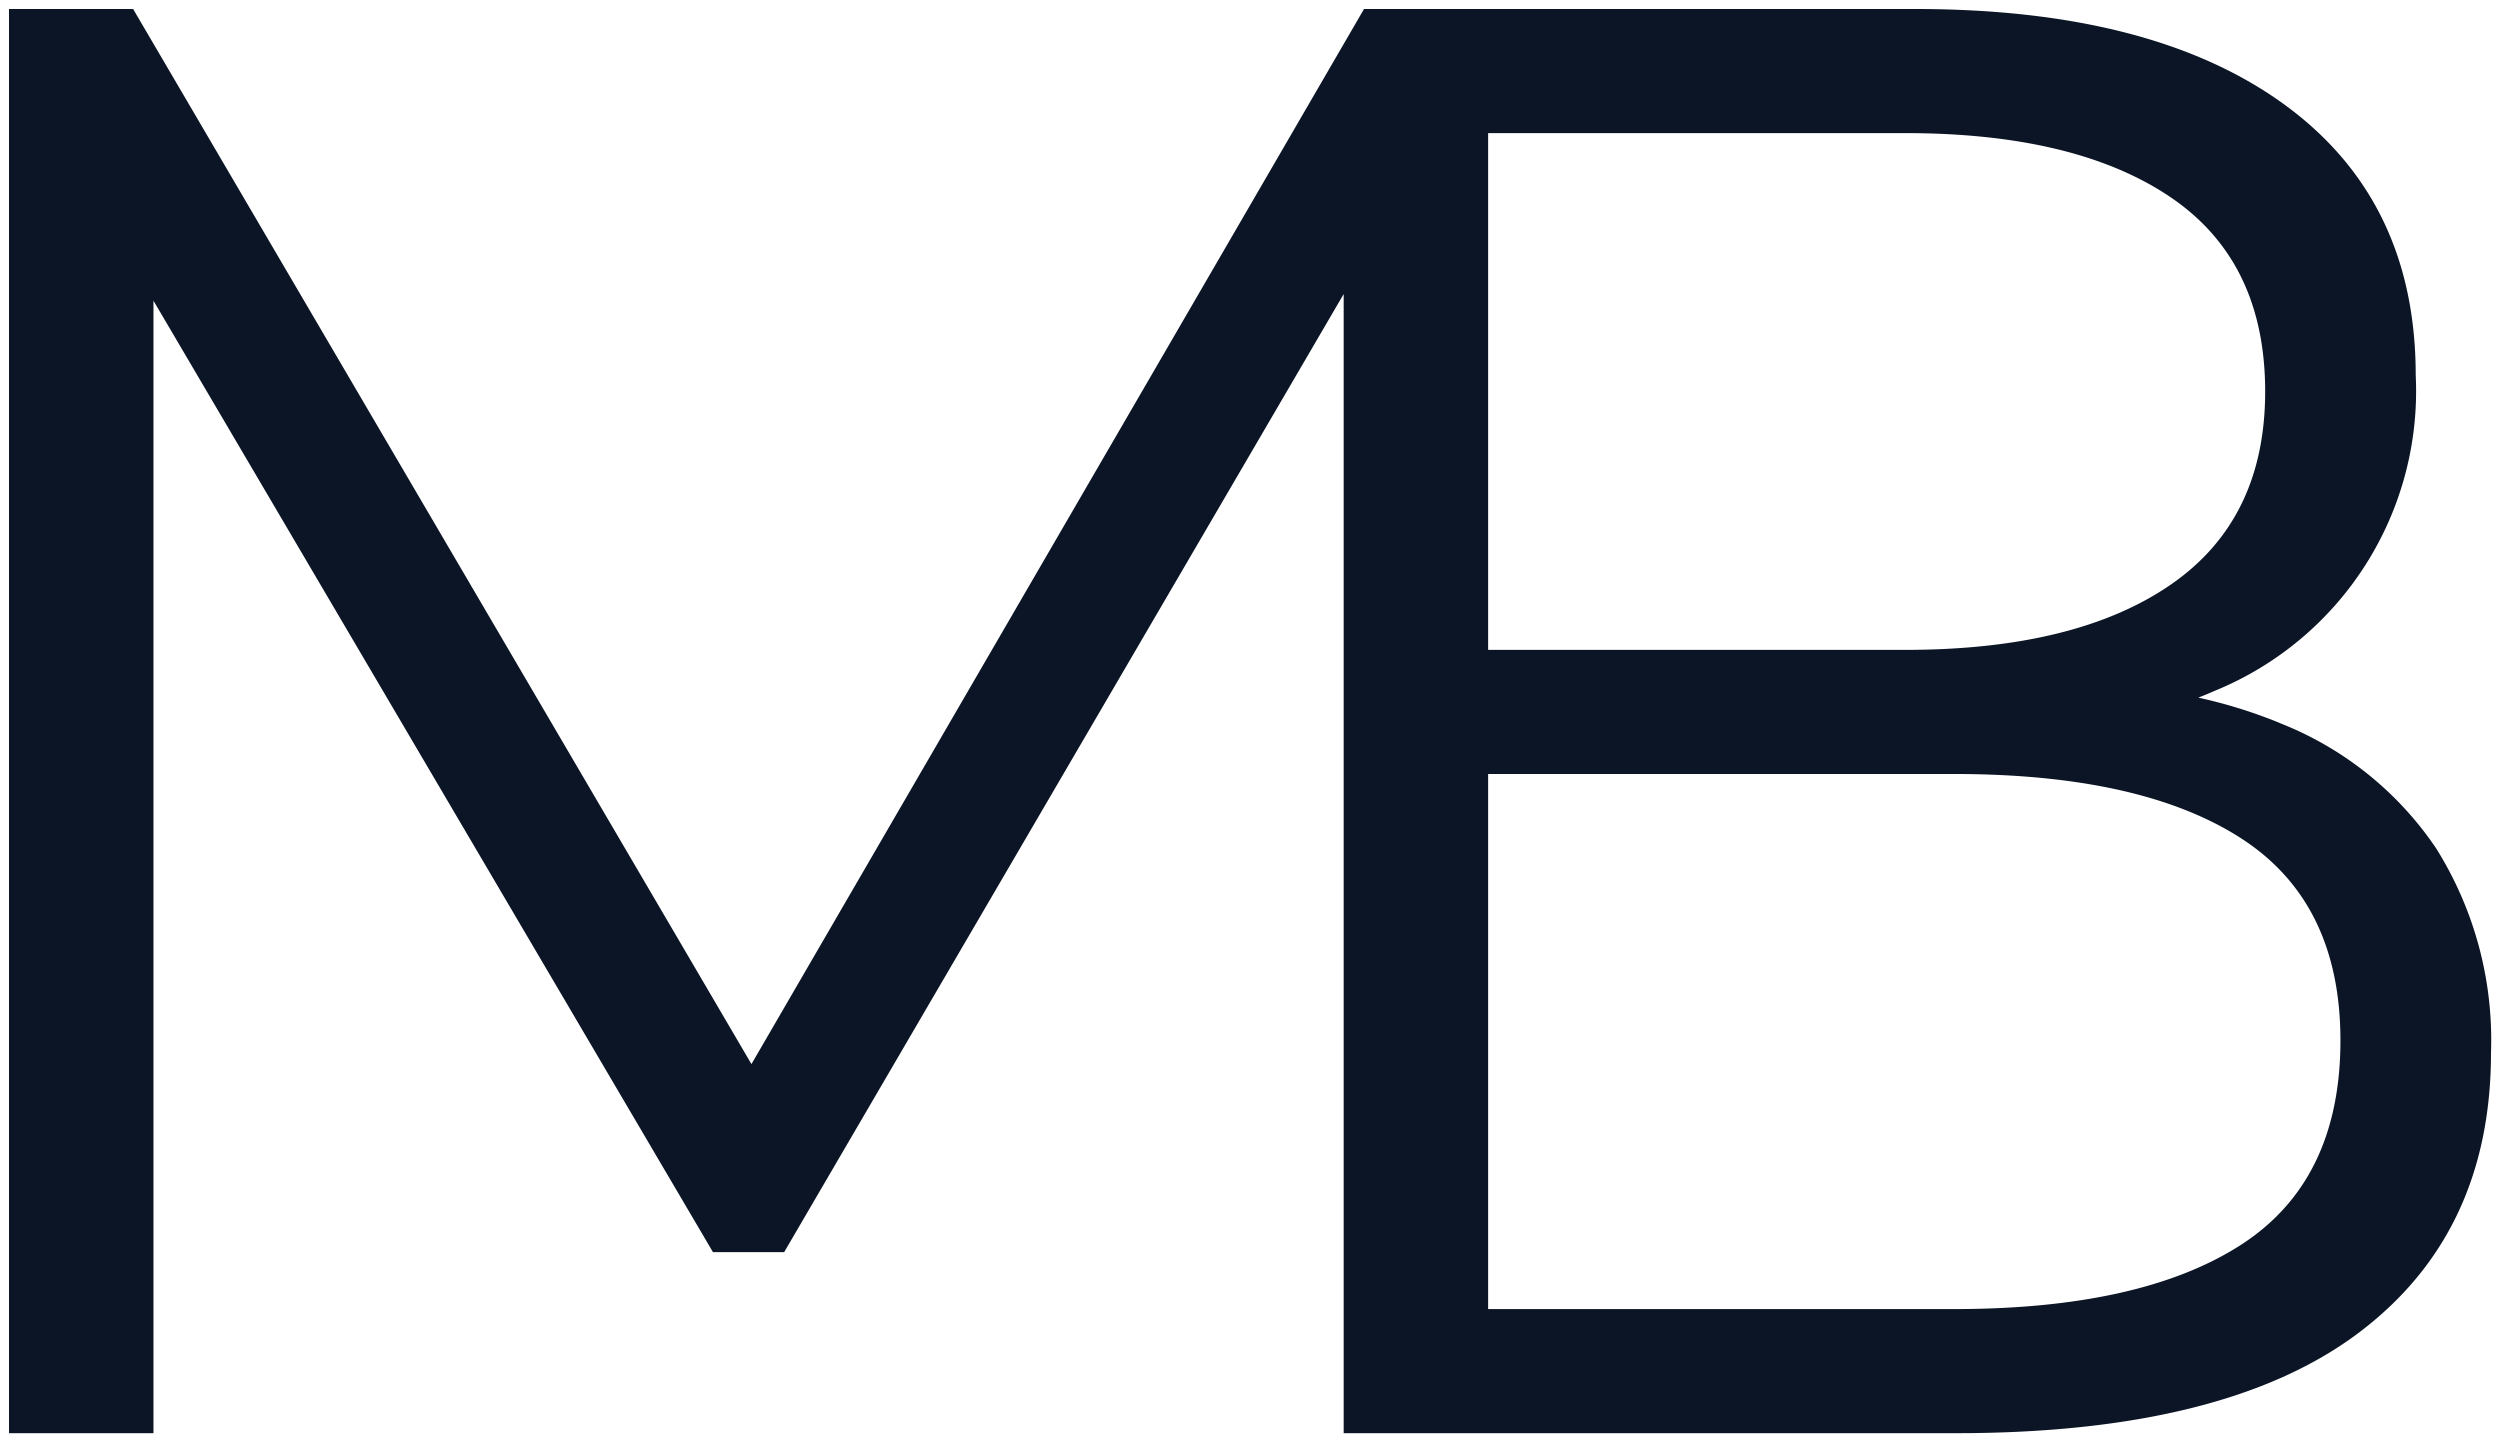 <svg xmlns="http://www.w3.org/2000/svg" width="138.851" height="80.1" viewBox="0 0 138.851 80.1">
  <g id="logo_blue" transform="translate(0.5 0.5)">
    <path id="logo_blue-2" data-name="logo_blue" d="M93.579,109H87.01V45.732L55.935,98.943H51.98L20.905,46.1V109H12.882V29.9h6.893L54.118,88.5,88.14,29.9h30.614q13.221,0,20.509,5.311t7.289,15.029a17.983,17.983,0,0,1-11.13,17.515q-.468.205-.944.392a27.016,27.016,0,0,1,4.673,1.472,18.712,18.712,0,0,1,8.531,6.893,20.03,20.03,0,0,1,3.051,11.356q0,10.057-7.4,15.594T121.014,109Zm27.322-6.893q10.4,0,15.933-3.56t5.537-11.356q0-7.684-5.537-11.244T120.9,72.388H95.033v29.719Zm-2.713-36.612q9.492,0,14.747-3.616t5.255-10.734q0-7.232-5.255-10.792t-14.747-3.56H95.033v28.7Z" transform="translate(-12.882 -29.9)" fill="#0b1526" stroke="rgba(0,0,0,0)" stroke-miterlimit="10" stroke-width="1"/>
  </g>
</svg>
